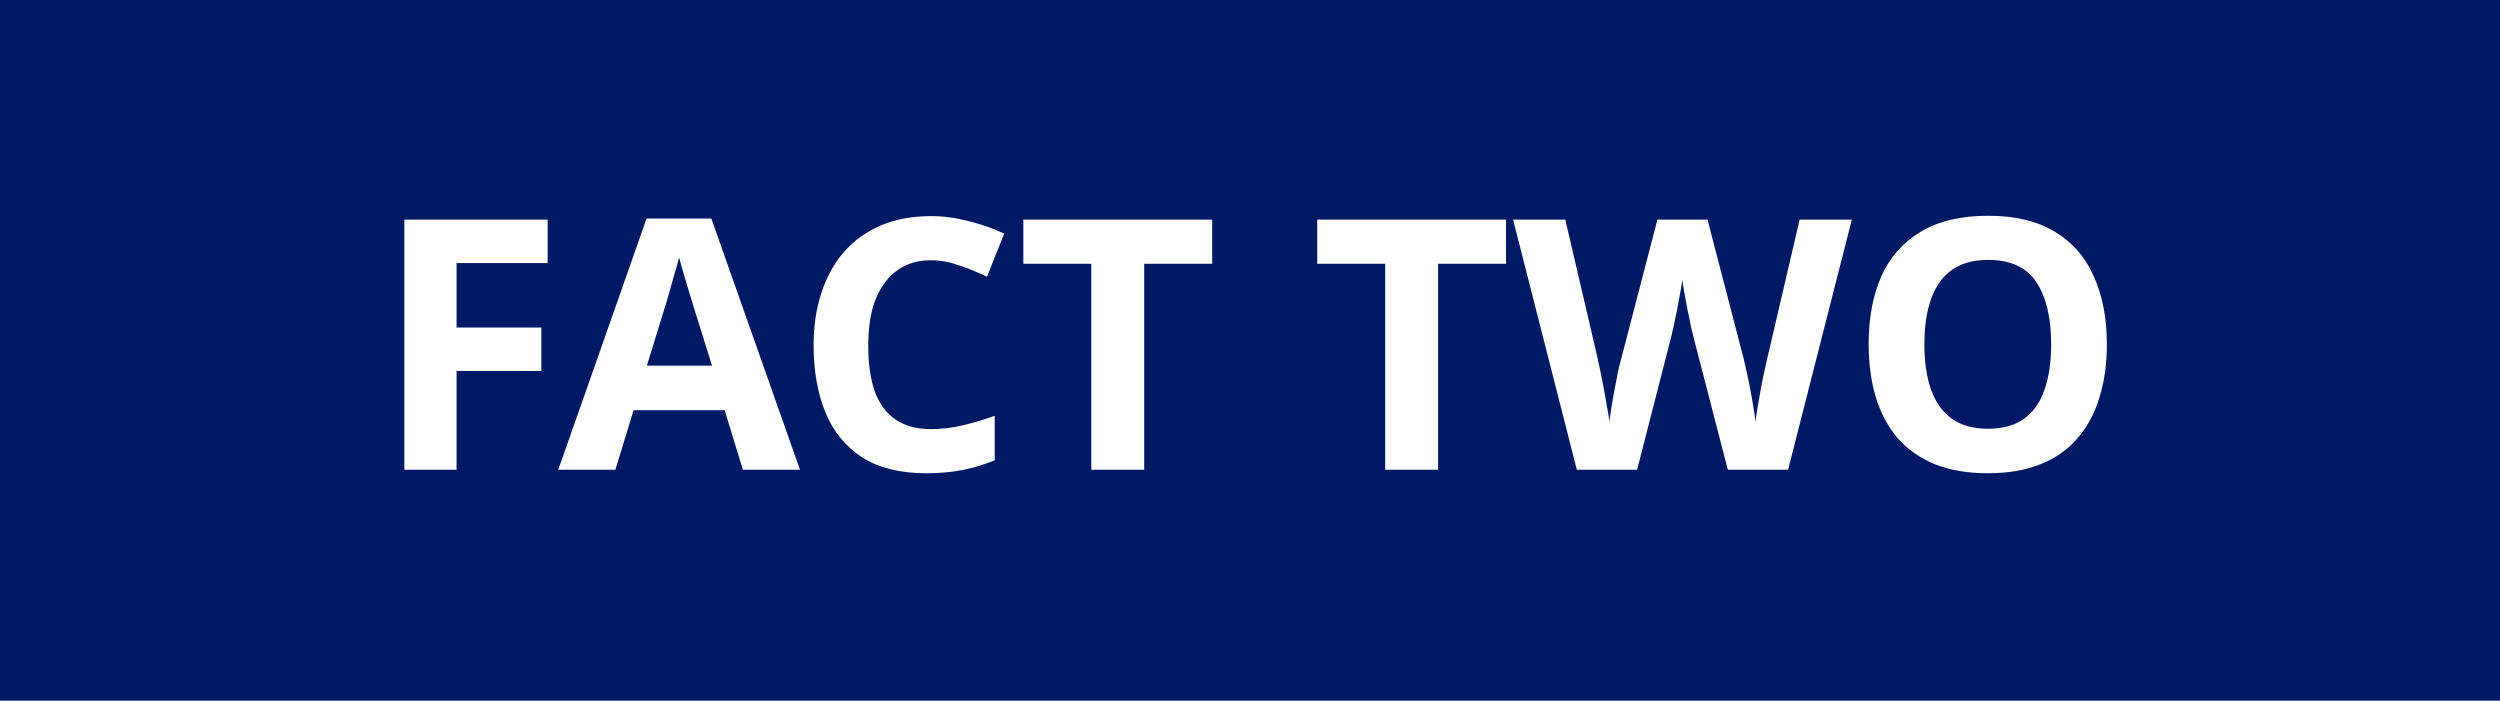 <svg fill="none" height="44" viewBox="0 0 157 44" width="157" xmlns="http://www.w3.org/2000/svg"><path d="m0-0h157v44h-157z" fill="#001965"/><g fill="#fff"><path d="m132.312 21.624c0 1.217-.154 2.325-.462 3.322-.293.983-.748 1.833-1.364 2.552-.601.719-1.379 1.269-2.332 1.65-.939.381-2.046.572-3.322.572s-2.391-.191-3.344-.572c-.939-.396-1.716-.946-2.332-1.65-.601-.719-1.056-1.577-1.364-2.574-.293-.997-.44-2.105-.44-3.322 0-1.628.264-3.043.792-4.246.543-1.203 1.364-2.134 2.464-2.794 1.115-.675 2.53-1.012 4.246-1.012 1.701 0 3.102.337 4.202 1.012 1.1.66 1.914 1.599 2.442 2.816.543 1.203.814 2.618.814 4.246zm-11.462 0c0 1.1.139 2.046.418 2.838s.711 1.401 1.298 1.826c.587.425 1.342.638 2.266.638.953 0 1.716-.213 2.288-.638.587-.425 1.012-1.034 1.276-1.826.279-.792.418-1.738.418-2.838 0-1.657-.308-2.955-.924-3.894-.616-.939-1.628-1.408-3.036-1.408-.939 0-1.701.213-2.288.638-.587.425-1.019 1.034-1.298 1.826s-.418 1.738-.418 2.838z"/><path d="m116.295 13.792-4.004 15.708h-3.784l-2.134-8.25c-.044-.161-.102-.403-.176-.726-.058-.323-.132-.675-.22-1.056-.073-.381-.139-.741-.198-1.078-.058-.352-.102-.623-.132-.814-.014.191-.058.462-.132.814-.058.337-.124.697-.198 1.078-.073.367-.146.719-.22 1.056-.073.323-.132.572-.176.748l-2.112 8.228h-3.784l-4.004-15.708h3.278l2.002 8.58c.059.249.125.557.198.924.074.352.147.726.22 1.122.074.381.14.755.198 1.122.074.367.125.682.154.946.03-.279.074-.594.132-.946.059-.367.125-.733.198-1.1.074-.381.14-.733.198-1.056.074-.337.14-.601.198-.792l2.288-8.8h3.146l2.288 8.8c.044.191.103.455.176.792.074.323.147.675.22 1.056.074.381.14.755.198 1.122.059.352.103.66.132.924.044-.367.11-.799.198-1.298.088-.513.184-1.027.286-1.54.118-.513.213-.939.286-1.276l2.002-8.58z"/><path d="m90.311 29.5h-3.322v-12.936h-4.268v-2.772h11.858v2.772h-4.268z"/><path d="m71.856 29.5h-3.322v-12.936h-4.268v-2.772h11.858v2.772h-4.268z"/><path d="m58.464 16.344c-.631 0-1.195.125-1.694.374-.484.249-.895.609-1.232 1.078-.337.455-.594 1.012-.77 1.672-.161.66-.242 1.401-.242 2.222 0 1.115.132 2.068.396 2.86.279.777.711 1.371 1.298 1.782.587.411 1.335.616 2.244.616.645 0 1.283-.073 1.914-.22.645-.147 1.342-.352 2.09-.616v2.794c-.689.279-1.371.484-2.046.616-.675.132-1.43.198-2.266.198-1.613 0-2.948-.33-4.004-.99-1.041-.675-1.811-1.613-2.31-2.816-.499-1.217-.748-2.633-.748-4.246 0-1.188.161-2.273.484-3.256.323-.997.792-1.855 1.408-2.574.631-.719 1.401-1.276 2.31-1.672.924-.396 1.98-.594 3.168-.594.777 0 1.555.103 2.332.308.792.191 1.547.455 2.266.792l-1.078 2.706c-.587-.279-1.181-.521-1.782-.726-.587-.205-1.166-.308-1.738-.308z"/><path d="m46.653 29.5-1.144-3.74h-5.72l-1.144 3.74h-3.586l5.544-15.774h4.07l5.566 15.774zm-3.08-10.186c-.073-.249-.169-.565-.286-.946-.117-.381-.235-.77-.352-1.166s-.213-.741-.286-1.034c-.073.293-.176.66-.308 1.1-.117.425-.235.836-.352 1.232-.103.381-.183.653-.242.814l-1.122 3.652h4.092z"/><path d="m28.672 29.5h-3.278v-15.708h8.998v2.728h-5.72v4.048h5.324v2.728h-5.324z"/></g></svg>